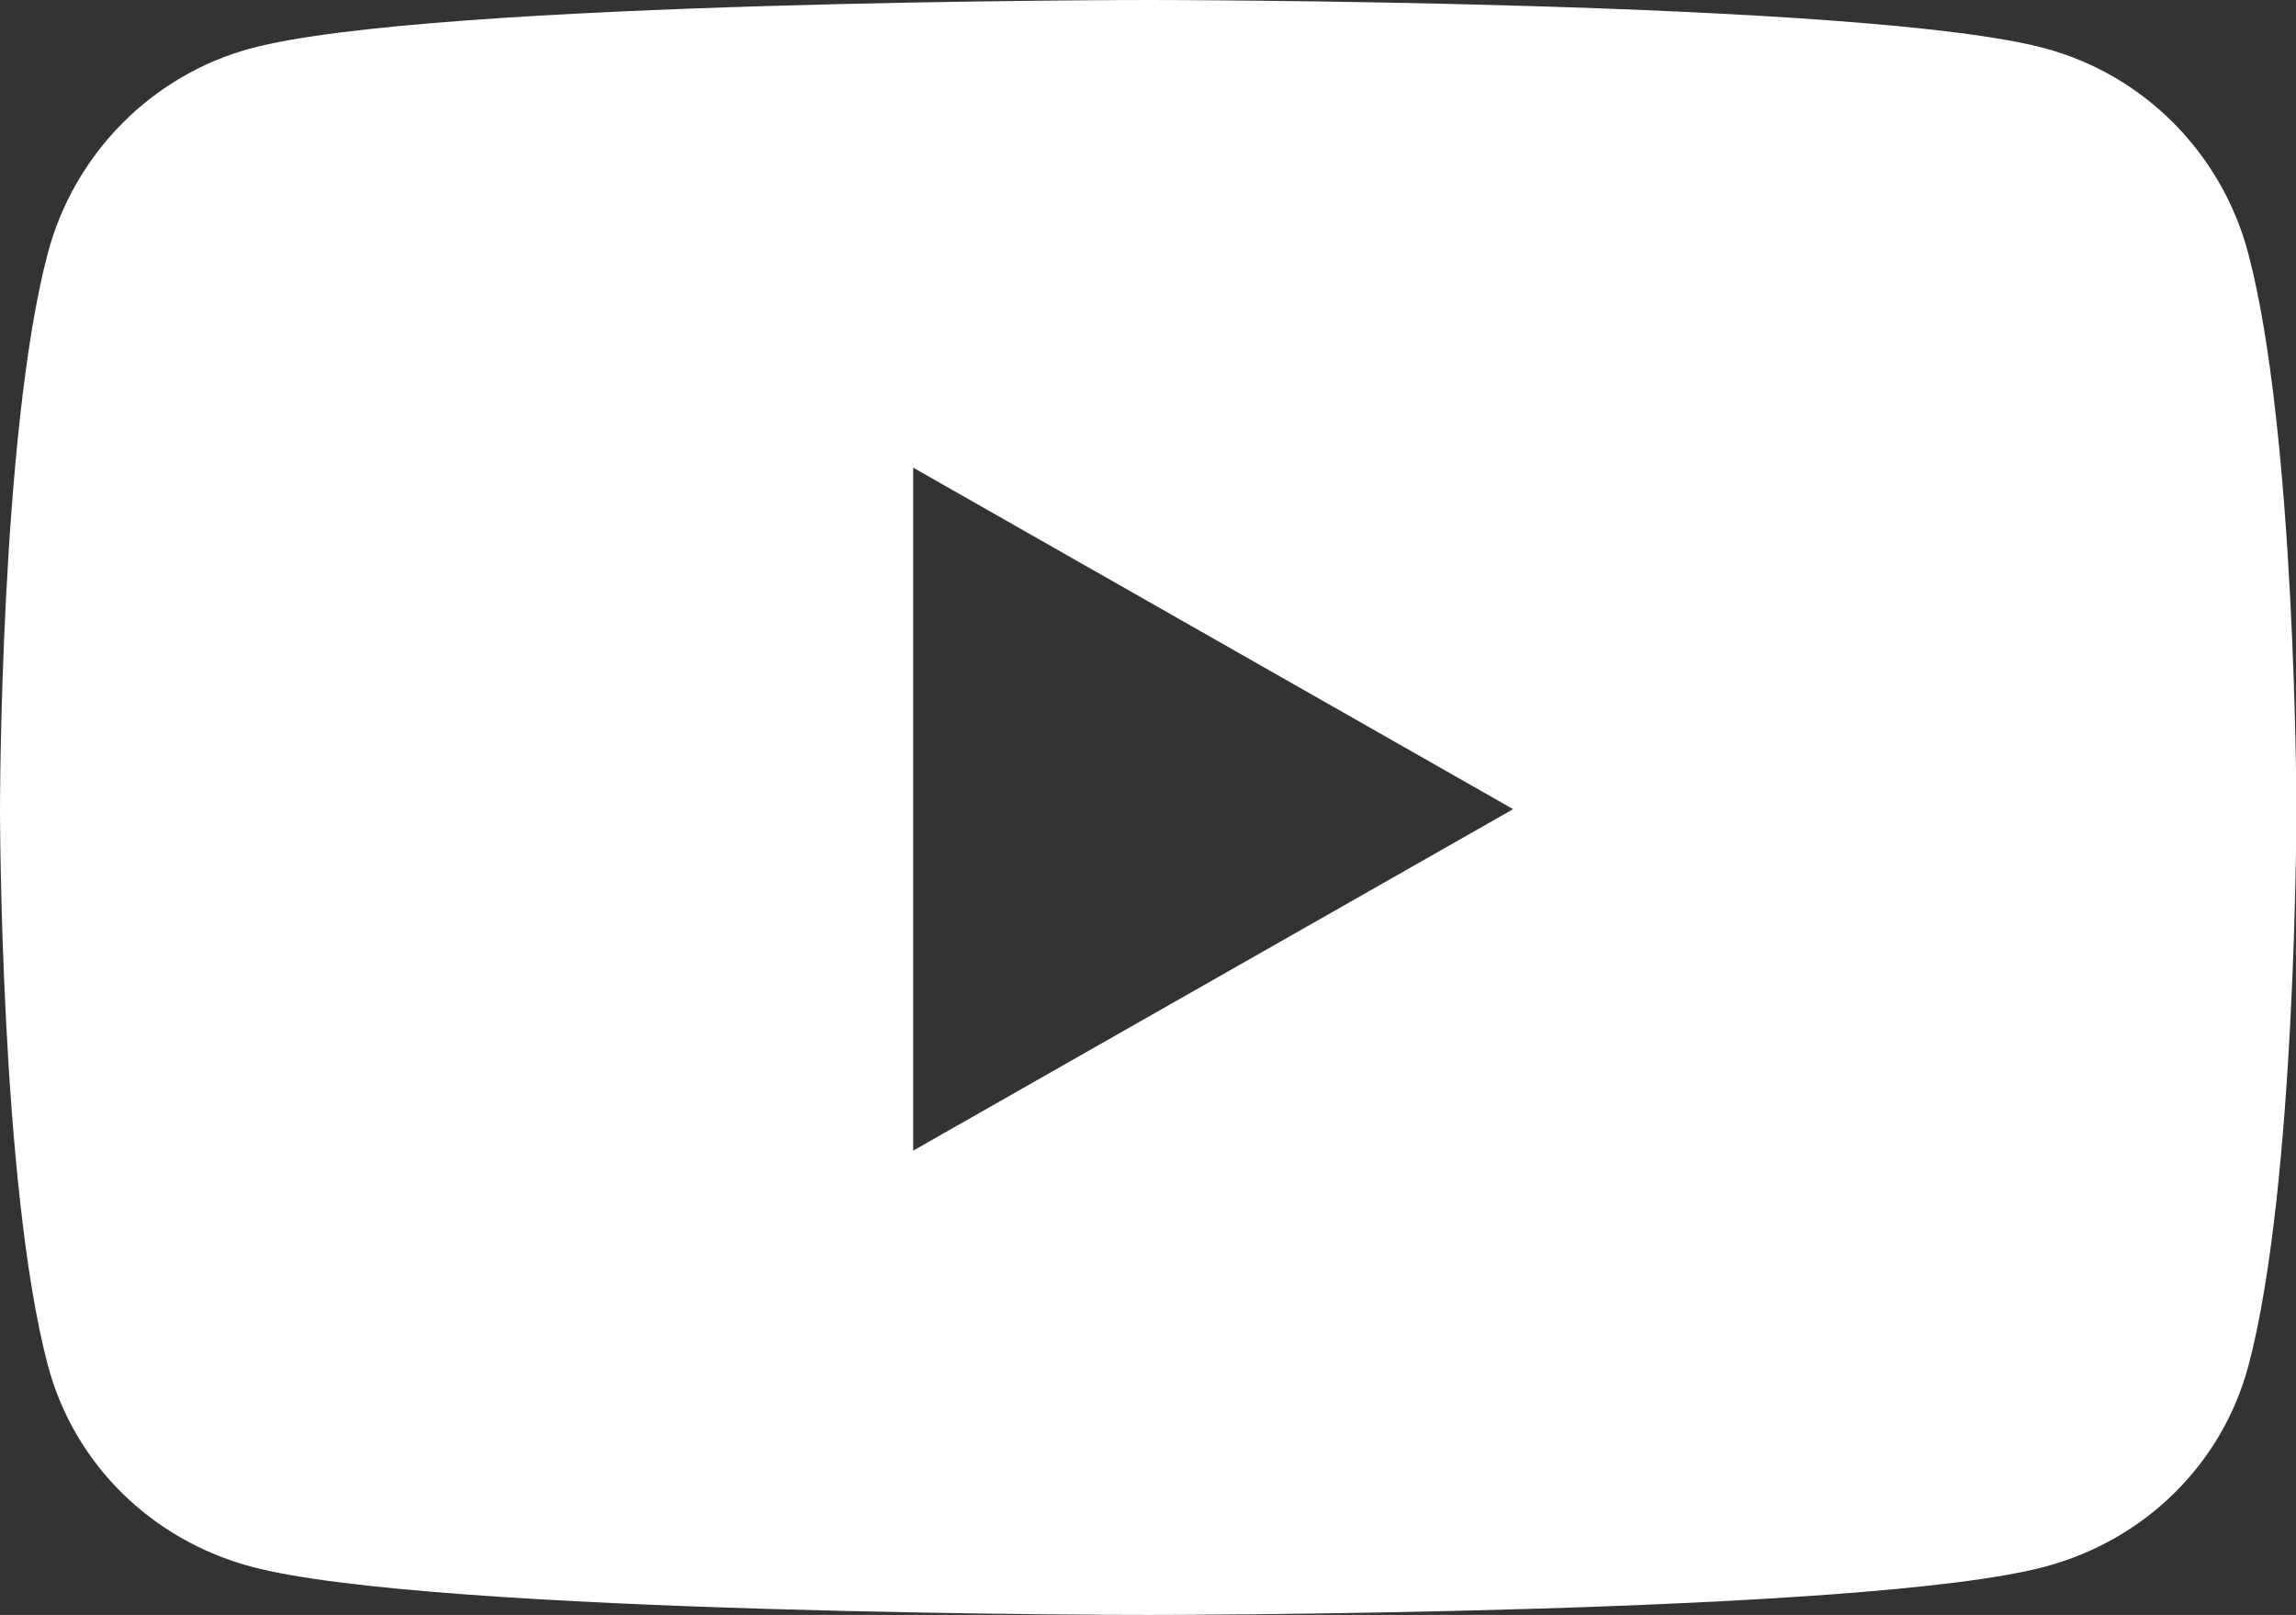<?xml version="1.0" encoding="utf-8"?>
<!-- Generator: Adobe Illustrator 28.0.0, SVG Export Plug-In . SVG Version: 6.00 Build 0)  -->
<svg version="1.1" id="_レイヤー_1" xmlns="http://www.w3.org/2000/svg" xmlns:xlink="http://www.w3.org/1999/xlink" x="0px"
	 y="0px" viewBox="0 0 546.1 384" style="enable-background:new 0 0 546.1 384;" xml:space="preserve">
<rect x="0" y="0" width="546.1" height="384" fill="#333333" stroke="none"/>
<style type="text/css">
	.st0{fill:#FFFFFF;}
</style>
<path class="st0" d="M534.7,60.1c-6.3-23.7-24.8-42.3-48.3-48.6C443.9,0,273.1,0,273.1,0S102.3,0,59.7,11.5
	c-23.5,6.3-42,25-48.3,48.6C0,102.9,0,192.4,0,192.4s0,89.4,11.4,132.3c6.3,23.6,24.8,41.5,48.3,47.8C102.3,384,273.1,384,273.1,384
	s170.8,0,213.4-11.5c23.5-6.3,42-24.2,48.3-47.8c11.4-42.9,11.4-132.3,11.4-132.3S546.1,102.9,534.7,60.1L534.7,60.1z M217.2,273.6
	V111.2l142.7,81.2L217.2,273.6L217.2,273.6L217.2,273.6z"/>
</svg>

